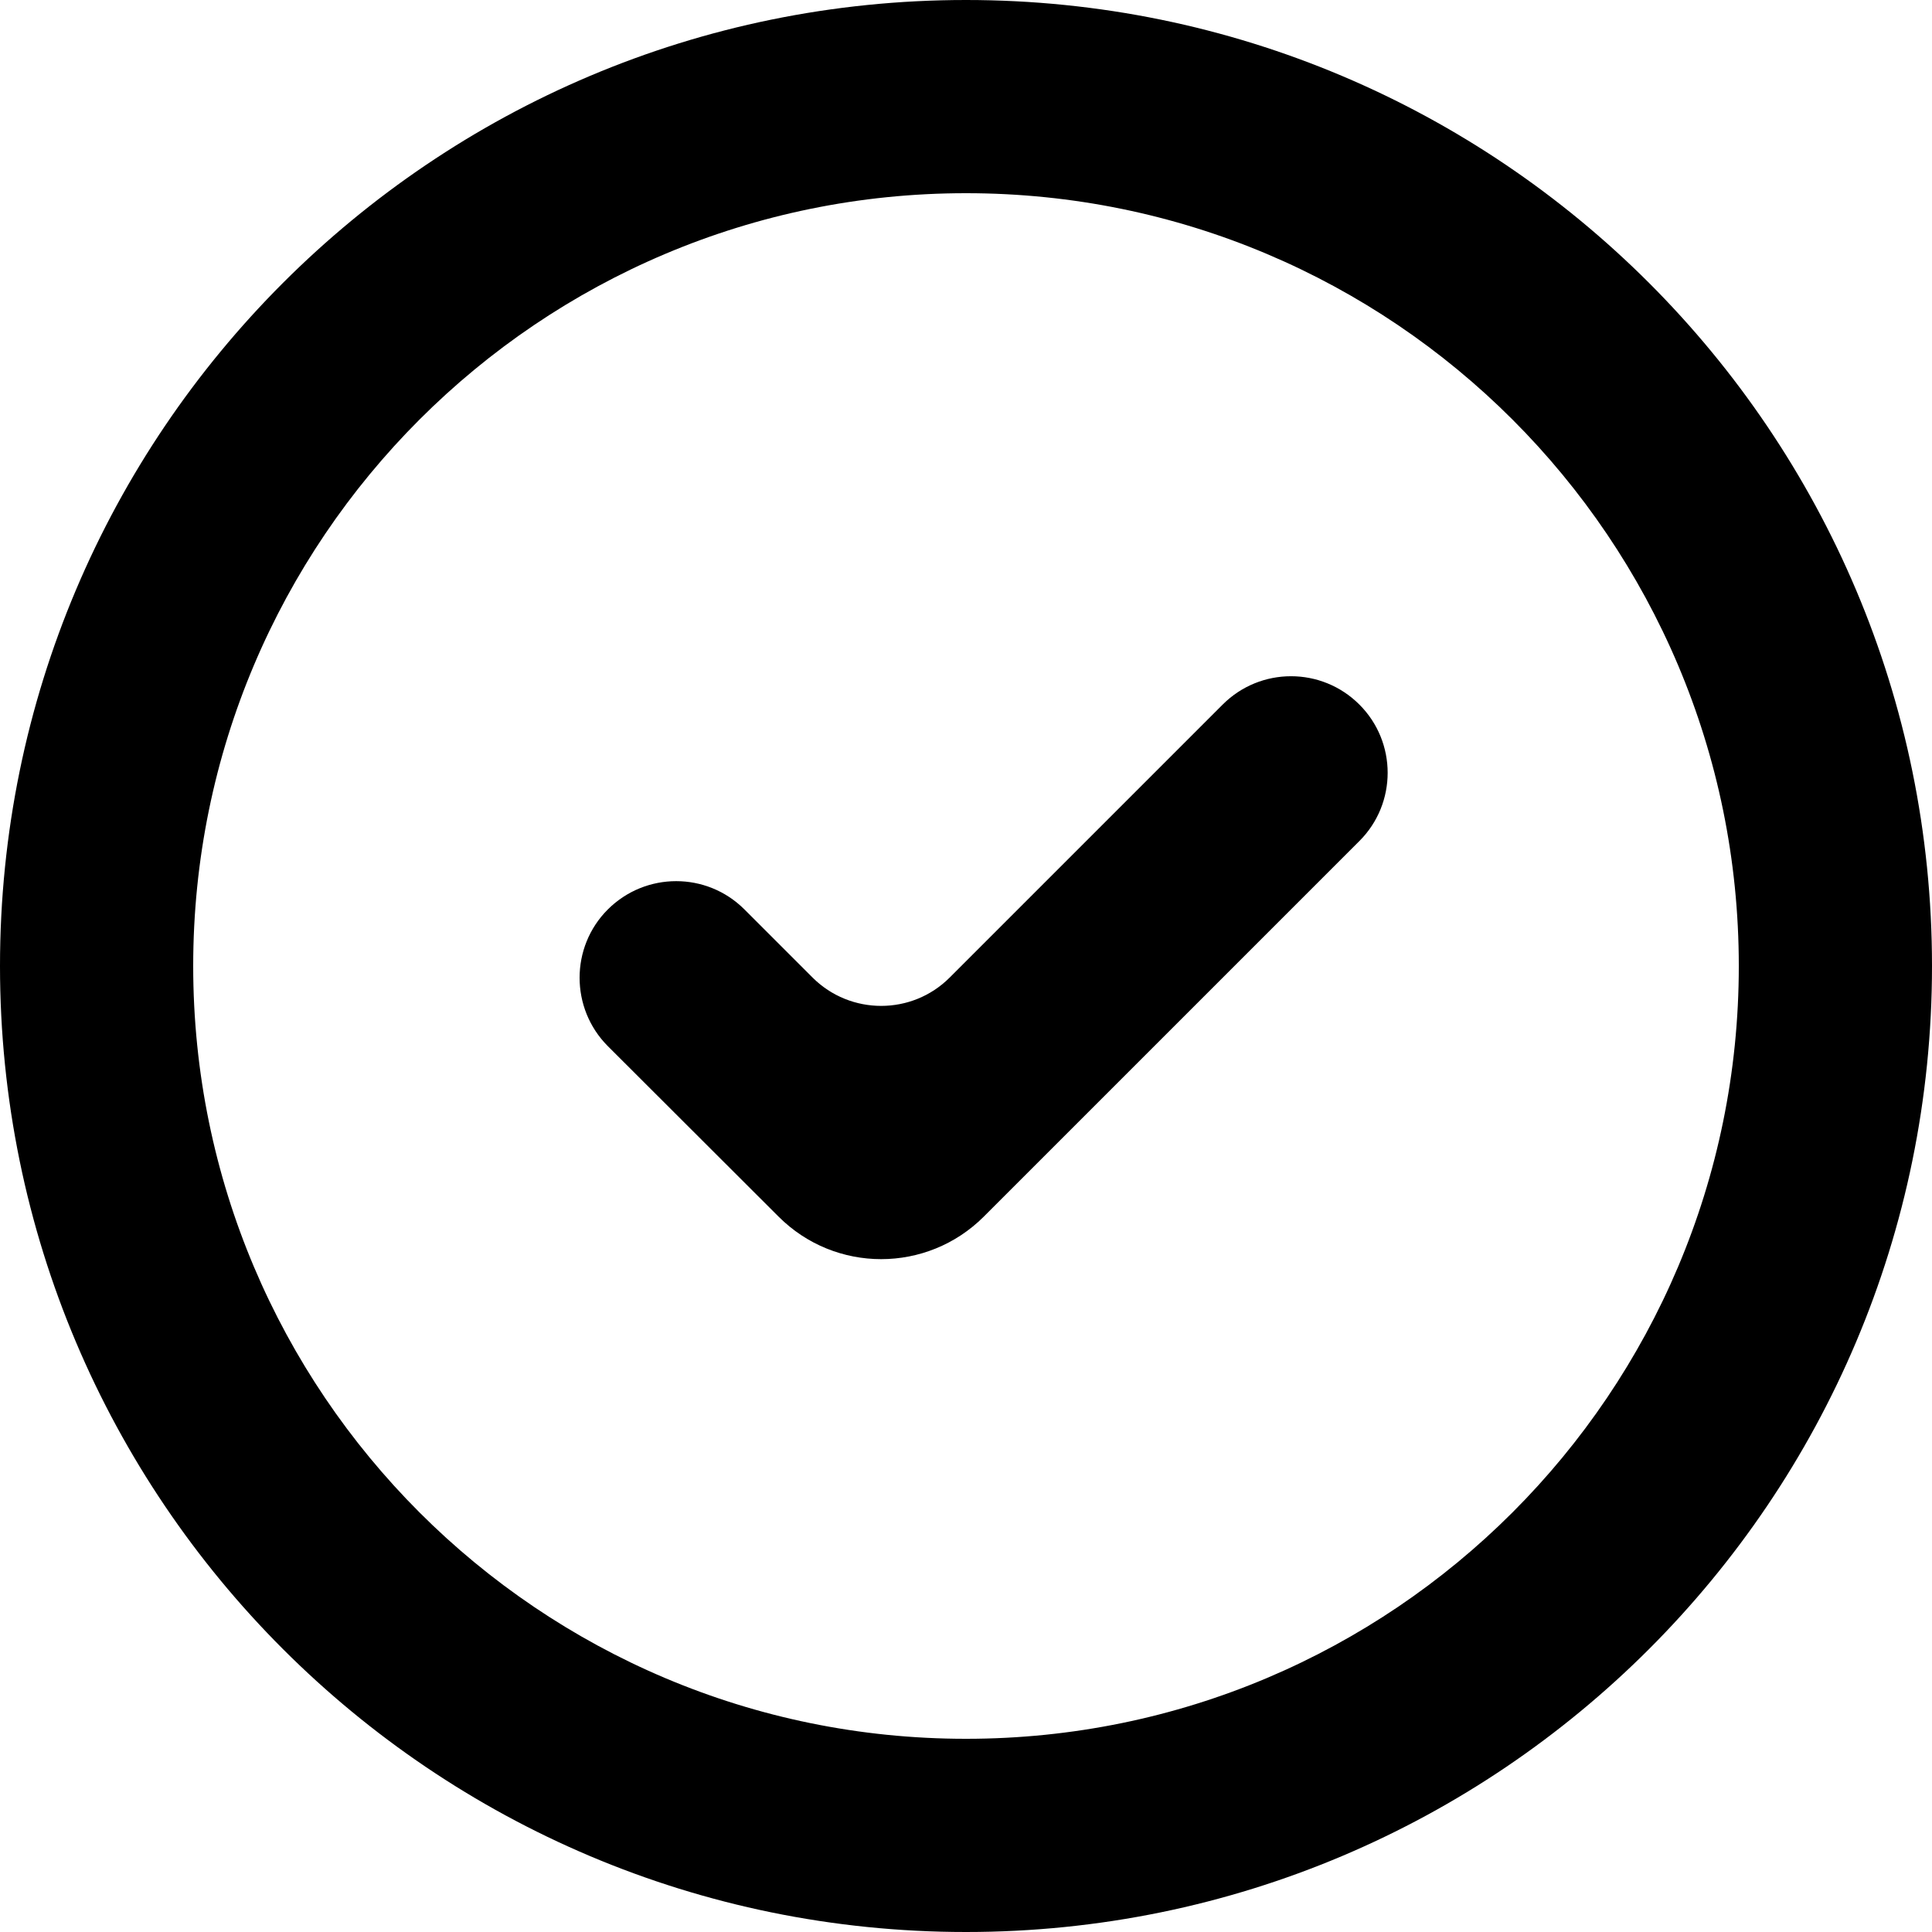 <?xml version="1.0" encoding="UTF-8"?>
<svg width="15px" height="15px" viewBox="0 0 15 15" version="1.1" xmlns="http://www.w3.org/2000/svg" xmlns:xlink="http://www.w3.org/1999/xlink">
    <!-- Generator: Sketch 52.1 (67048) - http://www.bohemiancoding.com/sketch -->
    <title>Combined Shape</title>
    <desc>Created with Sketch.</desc>
    <g id="Page-1" stroke="none" stroke-width="1" fill="none" fill-rule="evenodd">
        <g id="Home_Algarauto" transform="translate(-1173, -800)" fill="#000000">
            <g id="Group-25" transform="translate(1173, 792)">
                <path d="M10.554,13.47 C10.847,13.762 10.847,14.238 10.554,14.53 L7.638,17.446 C7.197,17.886 6.485,17.886 6.045,17.446 L4.719,16.122 C4.427,15.829 4.427,15.353 4.719,15.061 C5.013,14.768 5.487,14.768 5.78,15.061 L6.309,15.59 C6.603,15.883 7.08,15.883 7.373,15.59 L9.493,13.47 C9.786,13.177 10.261,13.177 10.554,13.47 Z M7.5,23 C3.358,23 0,19.642 0,15.5 C0,11.358 3.358,8 7.5,8 C11.642,8 15,11.358 15,15.5 C15,19.642 11.642,23 7.5,23 Z M7.5,21.5 C10.814,21.5 13.5,18.814 13.5,15.5 C13.5,12.186 10.814,9.5 7.5,9.5 C4.186,9.5 1.5,12.186 1.5,15.5 C1.5,18.814 4.186,21.5 7.5,21.5 Z" id="Combined-Shape"></path>
            </g>
        </g>
    </g>
</svg>